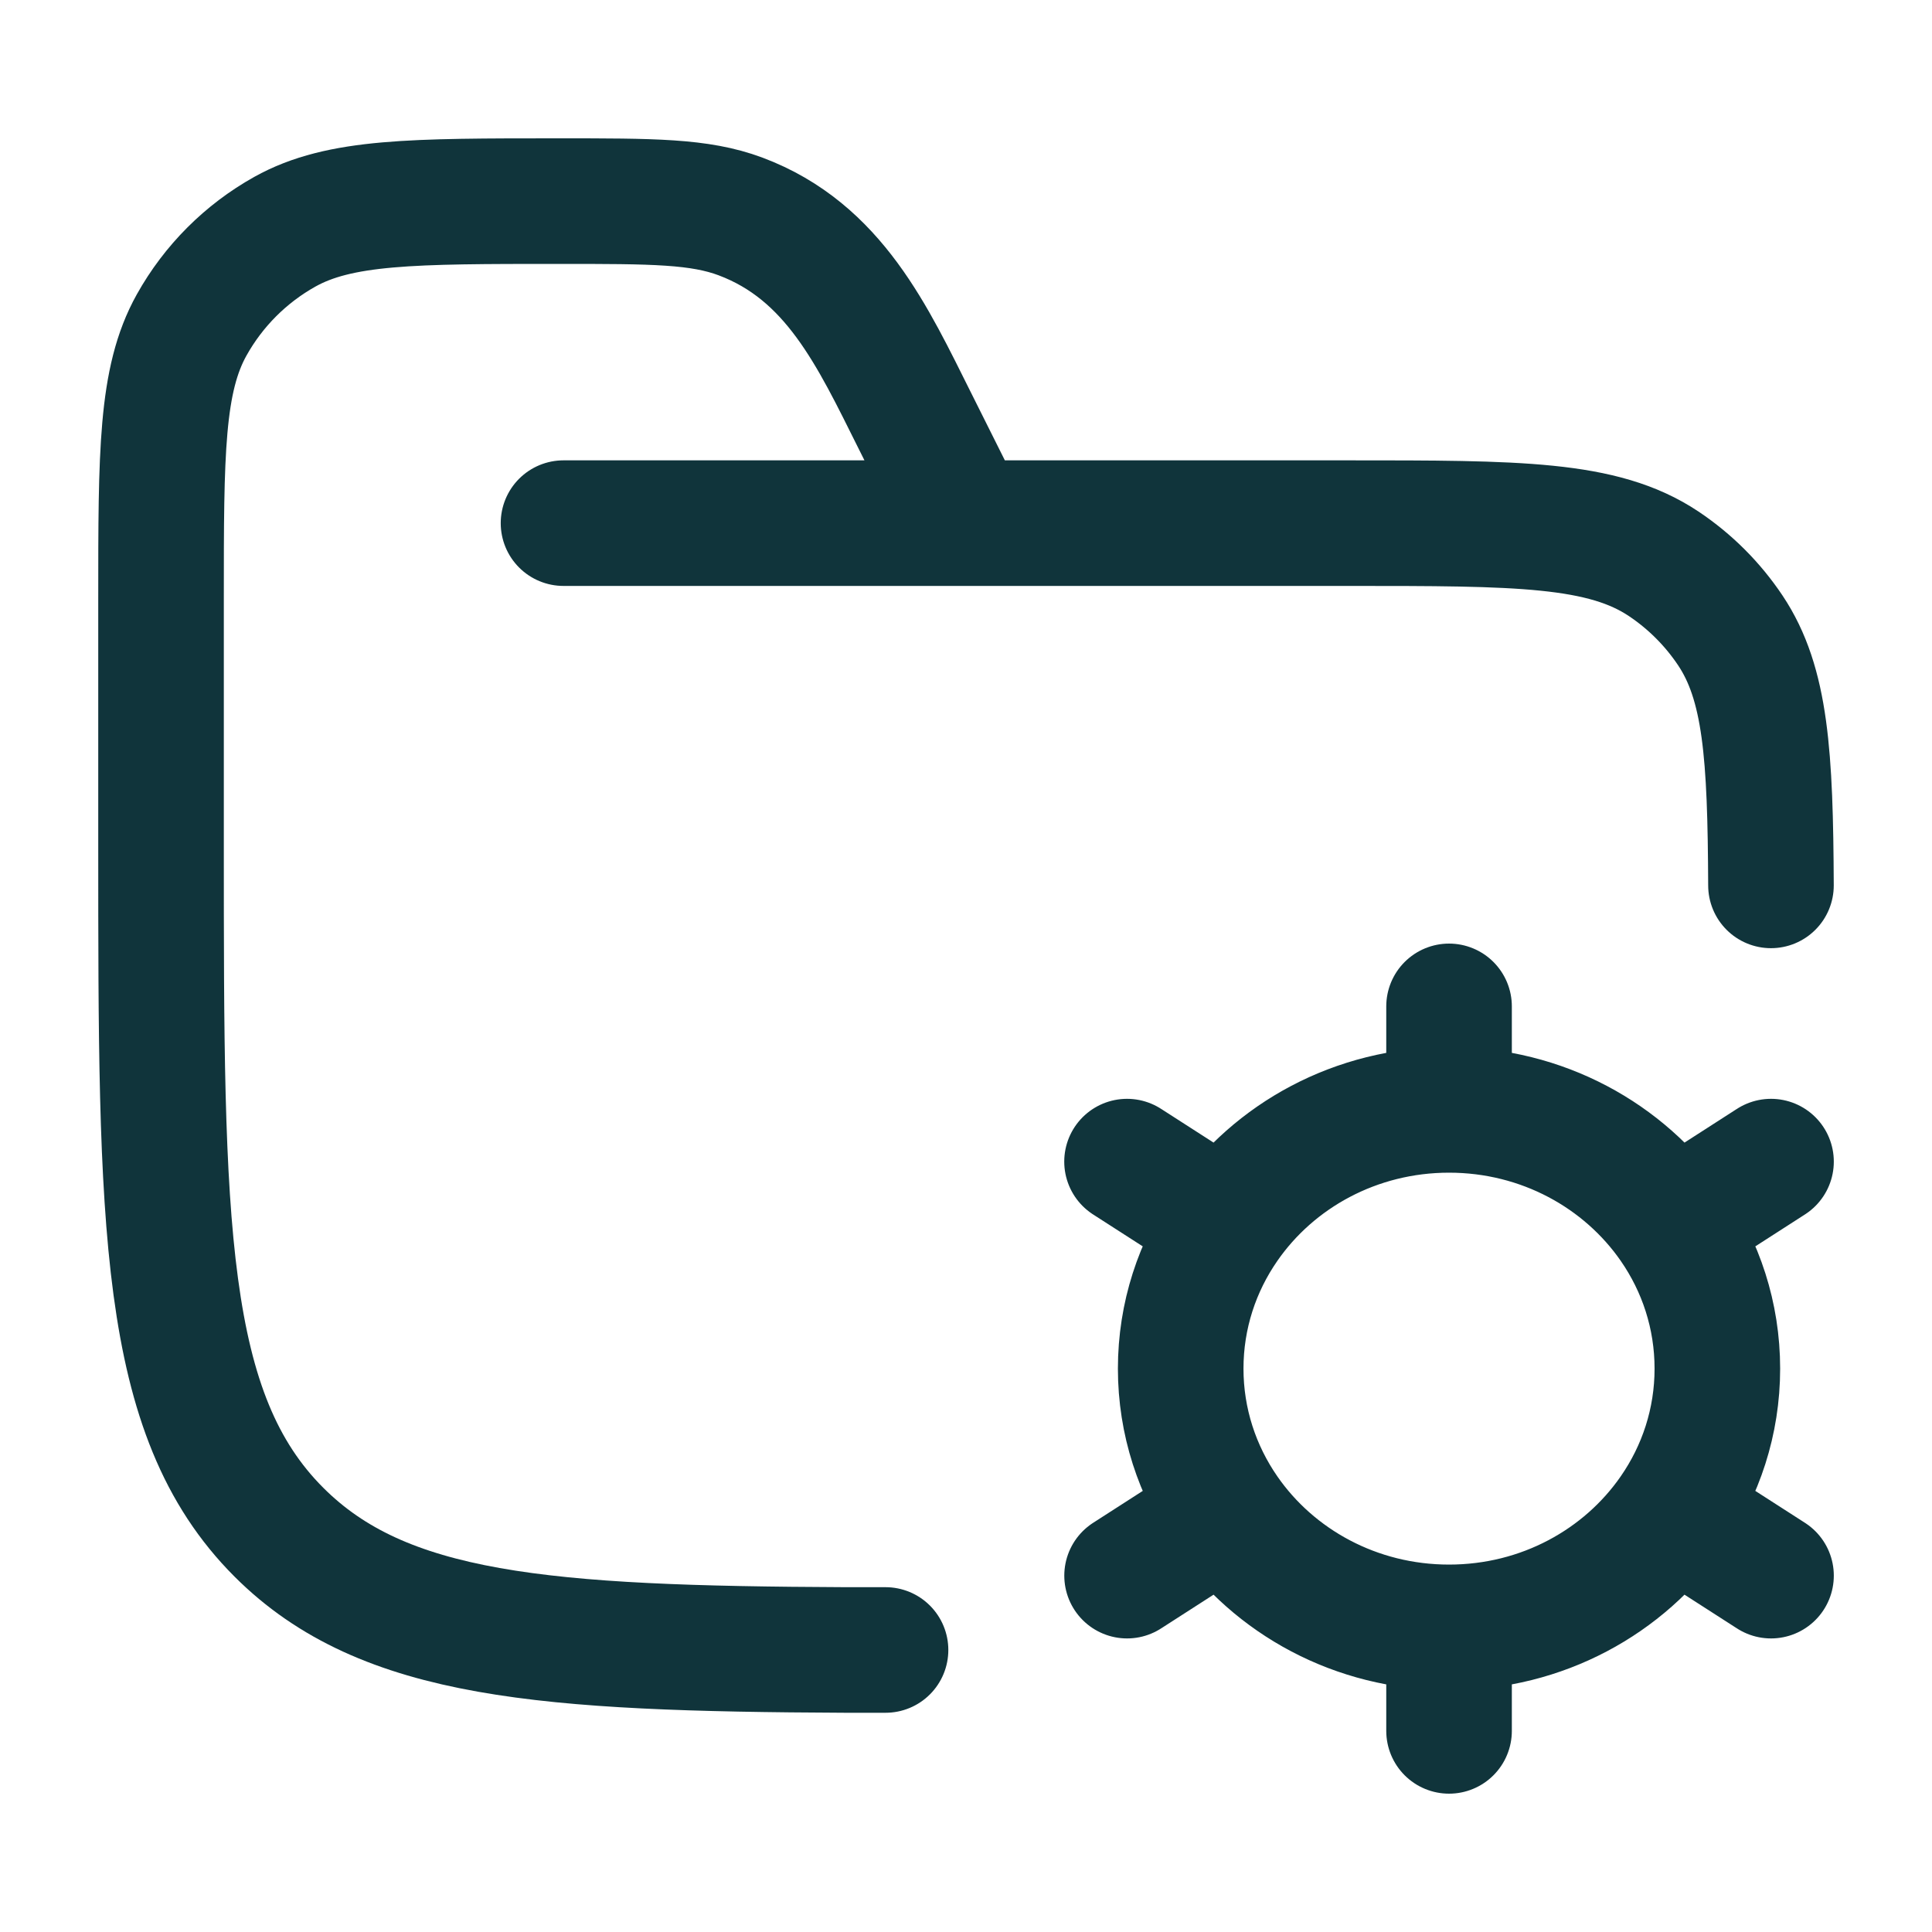 <svg width="40" height="40" viewBox="0 0 40 40" fill="none" xmlns="http://www.w3.org/2000/svg">
<path d="M11.667 10.831H27.917C31.428 10.831 33.184 10.831 34.445 11.673C34.991 12.038 35.46 12.507 35.825 13.053C36.561 14.155 36.654 15.634 36.666 18.331M20.001 10.831L18.945 8.719C18.07 6.97 17.271 5.209 15.333 4.482C14.484 4.164 13.514 4.164 11.574 4.164C8.547 4.164 7.033 4.164 5.897 4.798C5.088 5.25 4.42 5.918 3.968 6.728C3.334 7.863 3.334 9.377 3.334 12.405V17.497C3.334 25.354 3.334 29.283 5.775 31.723C7.942 33.89 11.281 34.133 17.501 34.161H18.334" stroke="#10343B" stroke-width="2.6" stroke-linecap="round"/>
<path d="M30.001 33.693V35.836M30.001 33.693C28.073 33.693 26.374 32.746 25.378 31.308M30.001 33.693C31.929 33.693 33.627 32.746 34.623 31.308M25.378 31.308L23.335 32.622M25.378 31.308C24.789 30.458 24.445 29.435 24.445 28.336C24.445 27.236 24.788 26.214 25.378 25.364M34.623 31.308L36.667 32.622M34.623 31.308C35.213 30.458 35.556 29.435 35.556 28.336C35.556 27.236 35.213 26.214 34.624 25.364M30.001 22.979C31.929 22.979 33.627 23.926 34.624 25.364M30.001 22.979C28.073 22.979 26.374 23.926 25.378 25.364M30.001 22.979V20.836M34.624 25.364L36.667 24.05M25.378 25.364L23.334 24.05" stroke="#10343B" stroke-width="2.6" stroke-linecap="round"/>
</svg>
